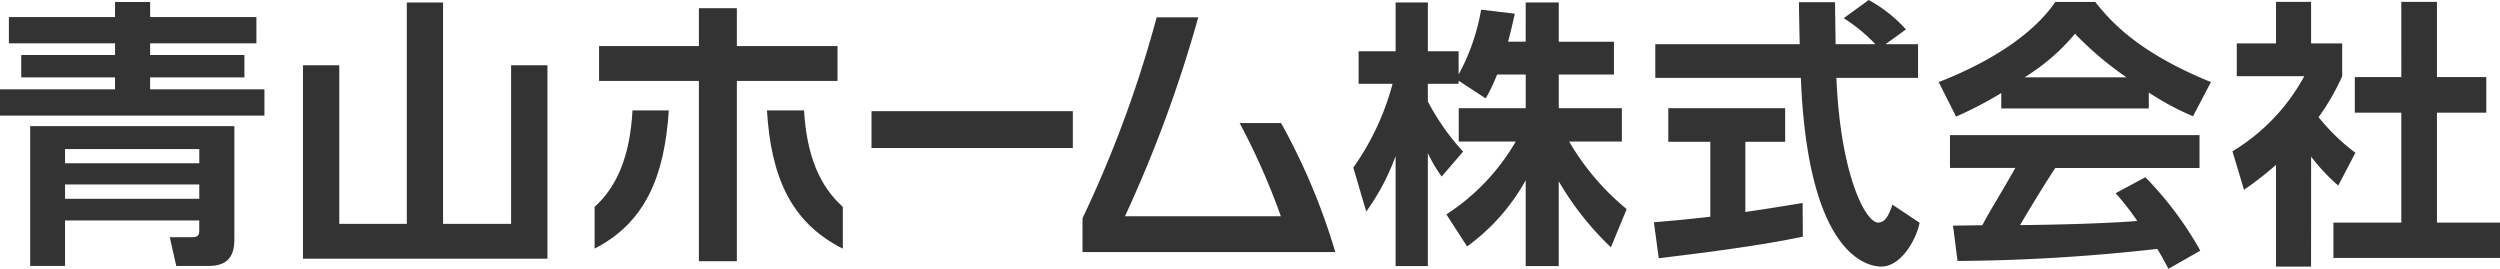 <svg xmlns="http://www.w3.org/2000/svg" width="196.953" height="21.179" viewBox="0 0 196.953 21.179">
  <g id="グループ_41" data-name="グループ 41" transform="translate(-914 -5273)">
    <path id="パス_108" data-name="パス 108" d="M20.834,9.056H0V6.989H9.062V6.046H1.673V4.285H9.062v-.92H.7V1.294H9.062V.108h2.766V1.294H20.2V3.364H11.827v.92h7.428V6.046H11.827v.944h9.006Zm-2.37.833v8.923c0,1.493-.682,2.091-2.043,2.091H13.885l-.508-2.266h1.81c.441,0,.51-.242.51-.481v-.836H5.124V20.9H2.377V9.889ZM5.124,12.811H15.7V11.694H5.124Zm0,2.8H15.7V14.484H5.124Z" transform="translate(914 5273.049)" fill="#333"/>
    <path id="パス_109" data-name="パス 109" d="M27.425.136V17.574h5.361V5.08h2.862V20.318H16.39V5.08h2.859V17.574h5.32V.136Z" transform="translate(921.48 5273.062)" fill="#333"/>
    <path id="パス_110" data-name="パス 110" d="M32.165,19.384V16.093c1.775-1.6,2.788-4.017,2.984-7.6h2.859c-.332,5.161-1.828,8.827-5.843,10.889M43.37,6.175v14.2H40.38V6.175H32.515V3.428H40.38V.444h2.99V3.428H51.3V6.175Zm2.372,2.32h2.924c.2,3.581,1.254,5.993,3.053,7.6v3.291c-4.126-2.062-5.665-5.728-5.977-10.889" transform="translate(928.68 5273.203)" fill="#333"/>
    <rect id="長方形_42" data-name="長方形 42" width="15.86" height="2.901" transform="translate(982.659 5281.758)" fill="#333"/>
    <path id="パス_111" data-name="パス 111" d="M74.2,9.266H70.935a54.1,54.1,0,0,1,3.248,7.345H61.9A103.57,103.57,0,0,0,67.675.937H64.4a93.322,93.322,0,0,1-5.843,15.829v2.662H78.47A50.076,50.076,0,0,0,74.2,9.266" transform="translate(940.725 5273.428)" fill="#333"/>
    <path id="パス_112" data-name="パス 112" d="M84.533,5.81a13.257,13.257,0,0,1-.9,1.882L81.5,6.295v.248H79.077V7.929a18.389,18.389,0,0,0,2.779,3.954l-1.689,1.963A11.229,11.229,0,0,1,79.077,12v8.9h-2.54V12.234a17.8,17.8,0,0,1-2.314,4.372l-1.018-3.465a20.444,20.444,0,0,0,3.093-6.6H73.622V3.978h2.916V.133h2.54V3.978H81.5V5.81A16.462,16.462,0,0,0,83.274.7l2.651.317c-.131.616-.242,1.124-.527,2.206h1.388V.133h2.605V3.225H93.74V5.81H89.391V8.464h4.971v2.627H90.21a19.767,19.767,0,0,0,4.532,5.32L93.5,19.421a23.37,23.37,0,0,1-4.111-5.2V20.9H86.786V14.141a16.018,16.018,0,0,1-4.617,5.212l-1.631-2.524A16.929,16.929,0,0,0,86,11.091h-4.49V8.464h5.279V5.81Z" transform="translate(947.41 5273.061)" fill="#333"/>
    <path id="パス_113" data-name="パス 113" d="M109.8,7.284a30.714,30.714,0,0,1-3.558,1.854L104.871,6.42c5.364-2.1,7.993-4.55,9.188-6.316H117.2c1.191,1.5,3.357,3.977,9.118,6.316l-1.411,2.691a21.221,21.221,0,0,1-3.485-1.87V8.5H109.8Zm13.173,13.847c-.248-.443-.4-.773-.881-1.57a147.811,147.811,0,0,1-15.738.951l-.355-2.783c.291,0,1.8-.031,2.308-.031.638-1.215,1.617-2.754,2.6-4.516h-5.148V10.6h19.66v2.587h-11.36c-1.236,1.864-2.779,4.5-2.779,4.5s5.616-.039,9.235-.325a19.852,19.852,0,0,0-1.708-2.187l2.343-1.26A27.077,27.077,0,0,1,125.48,19.7Zm-3.3-15.084a25.551,25.551,0,0,1-4.062-3.436,16.187,16.187,0,0,1-3.982,3.436Z" transform="translate(961.862 5273.047)" fill="#333"/>
    <path id="パス_114" data-name="パス 114" d="M126.953,20.955H124.19V12.94a25.483,25.483,0,0,1-2.52,1.962l-.909-3.028a15.626,15.626,0,0,0,5.658-5.917H121.1V3.372h3.092V.1h2.763V3.372h2.45V5.957a17.8,17.8,0,0,1-1.86,3.224,16.08,16.08,0,0,0,2.9,2.806l-1.35,2.585a15.271,15.271,0,0,1-2.137-2.279ZM134.063.1h2.808V6.021h3.886V8.827h-3.886v8.661h4.968V20.27H128.715V17.488h5.348V8.827H130.4V6.021h3.664Z" transform="translate(969.115 5273.048)" fill="#333"/>
    <path id="パス_115" data-name="パス 115" d="M96.671,14.029V8.5h3.136V5.854H90.6V8.5h3.312v5.9c-1.918.223-3.159.331-4.445.435l.38,2.836c4.046-.485,8.264-1.043,11.354-1.7l-.02-2.655c-1.2.2-2.633.441-4.506.712" transform="translate(954.83 5275.672)" fill="#333"/>
    <path id="パス_116" data-name="パス 116" d="M107.1,17.535c-1.012,0-2.978-3.82-3.291-11.4h6.431V3.484h-2.56l1.606-1.167A11.11,11.11,0,0,0,106.354,0l-1.97,1.433a13.327,13.327,0,0,1,2.5,2.051h-3.137C103.726,2.072,103.7.524,103.7.175h-2.843c0,.462.042,2.7.063,3.309H89.541V6.136h11.466C101.558,20.009,106.176,21,107.344,21c1.513,0,2.712-2,3.021-3.449l-2.144-1.43c-.3.907-.6,1.411-1.12,1.411" transform="translate(954.866 5273)" fill="#333"/>
  </g>
</svg>
